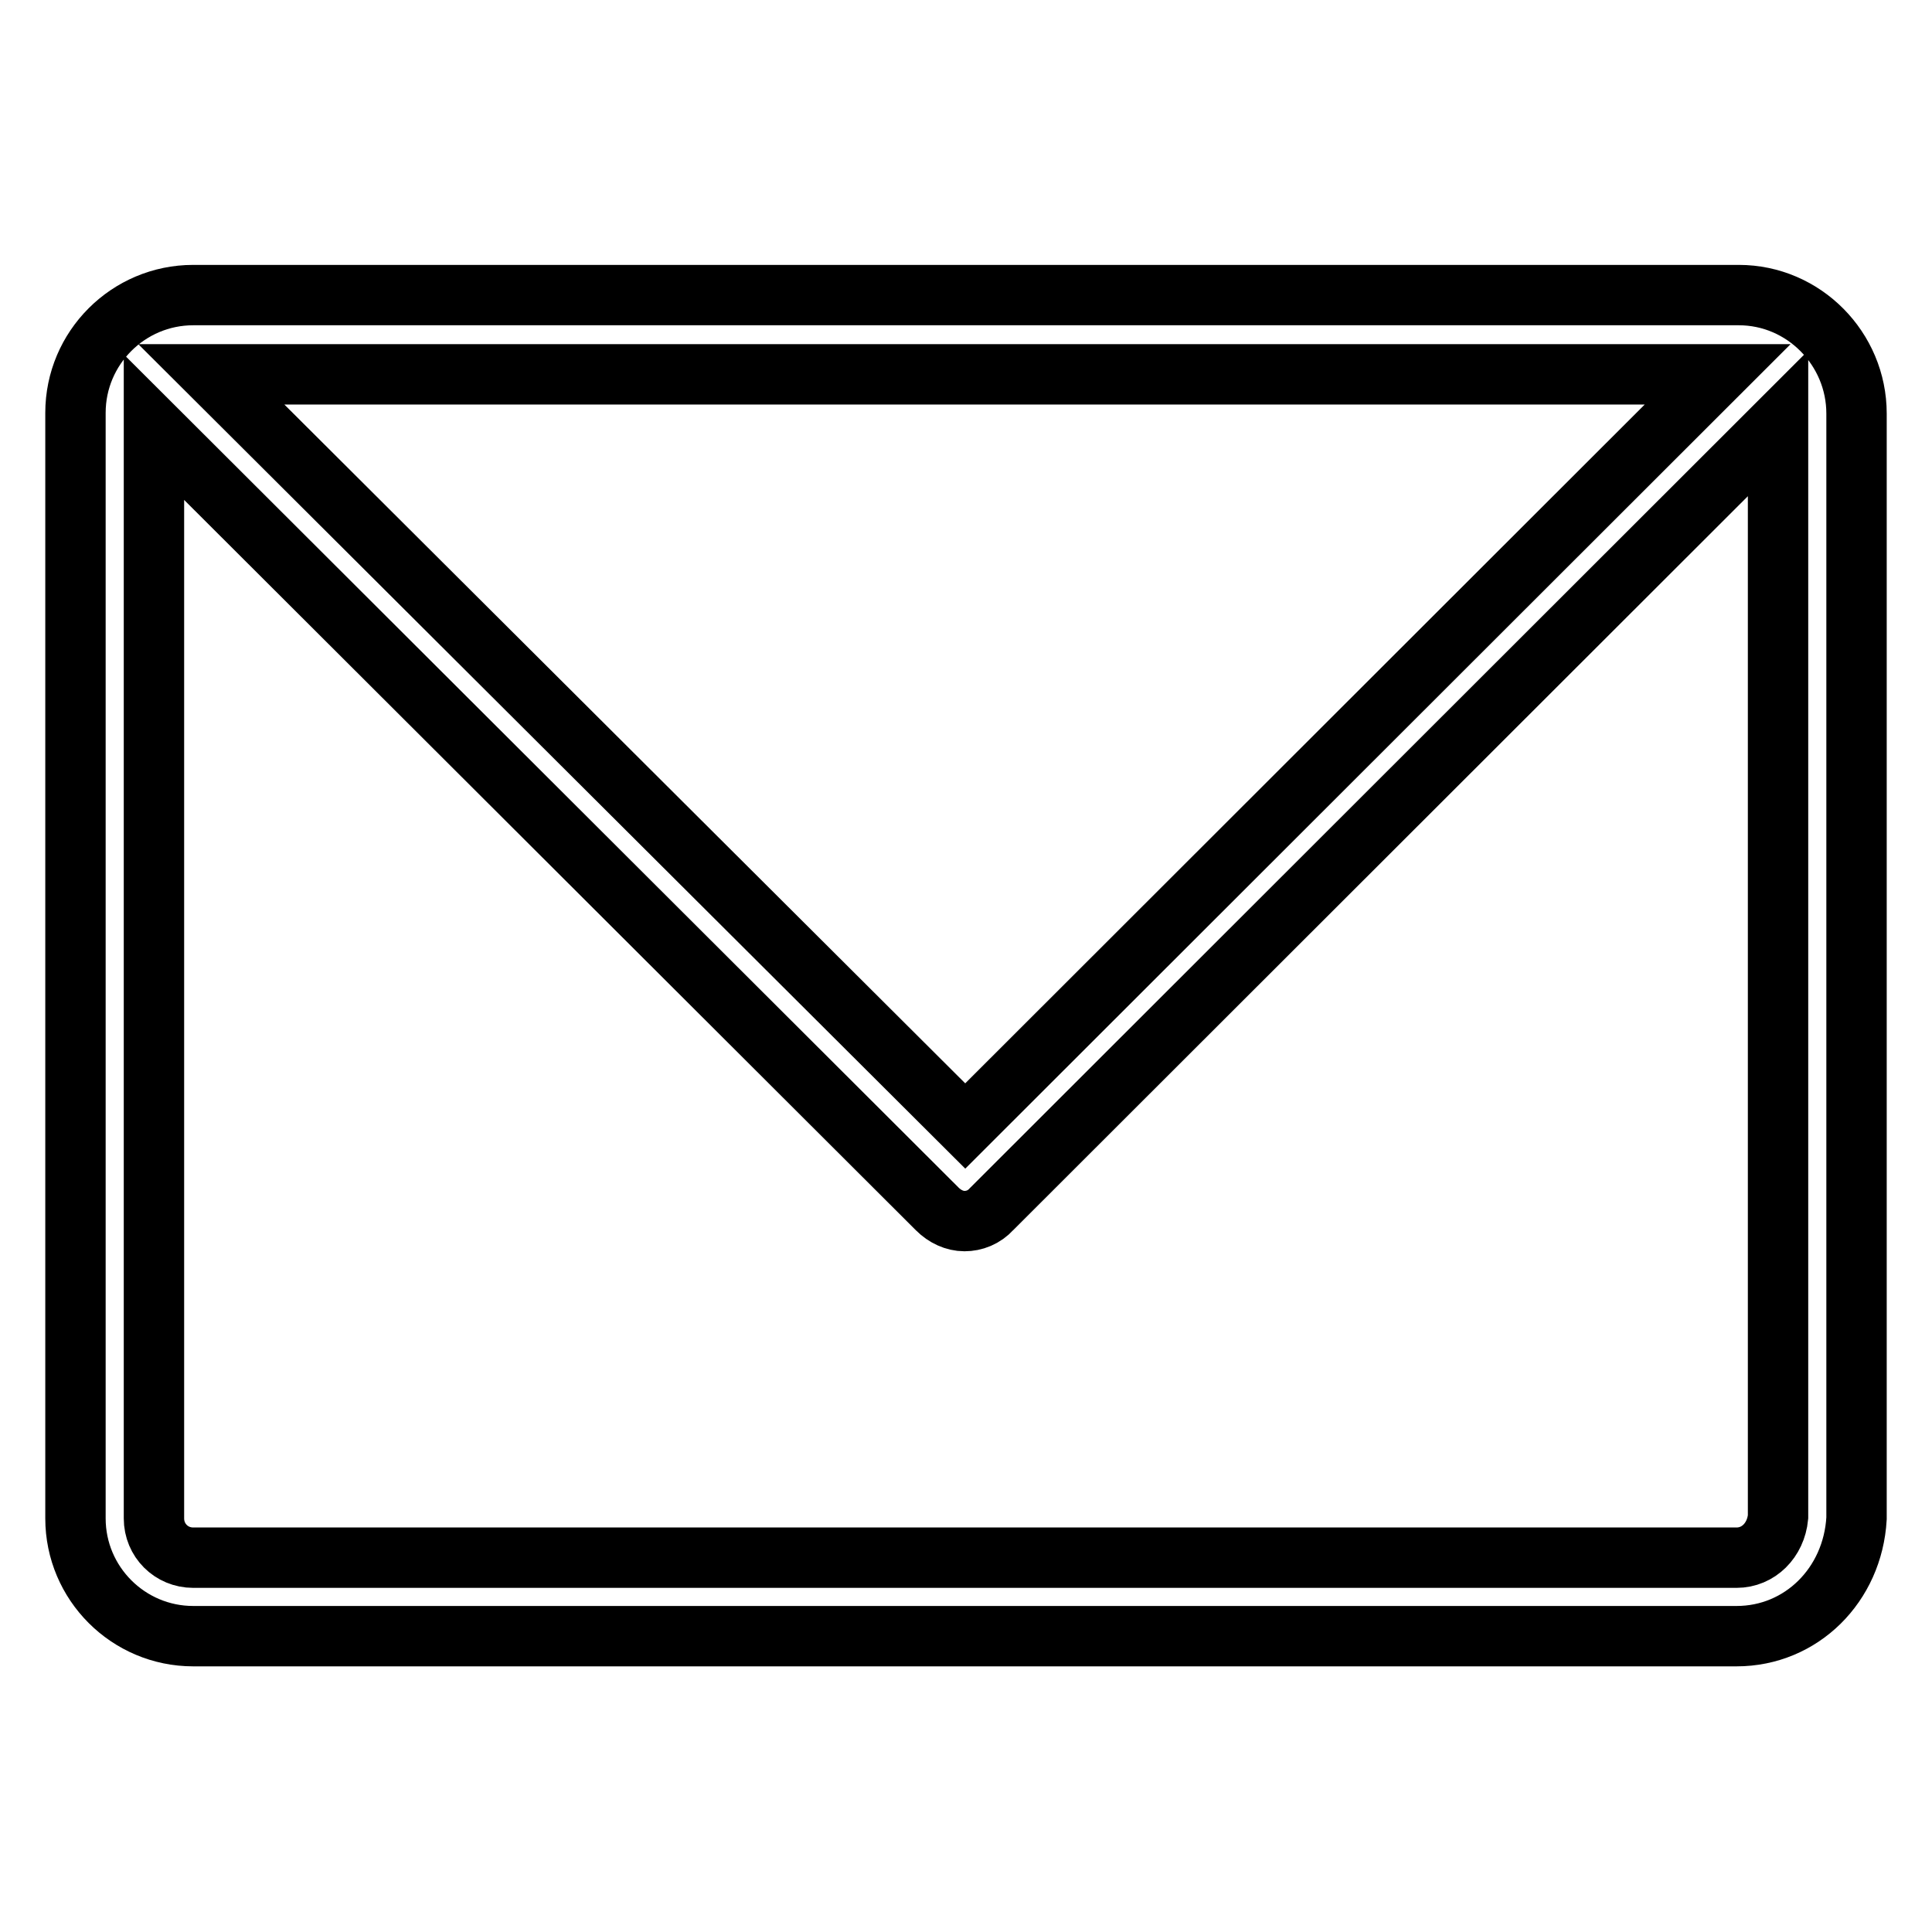 <?xml version="1.0" encoding="utf-8"?>
<!-- Svg Vector Icons : http://www.onlinewebfonts.com/icon -->
<!DOCTYPE svg PUBLIC "-//W3C//DTD SVG 1.1//EN" "http://www.w3.org/Graphics/SVG/1.1/DTD/svg11.dtd">
<svg version="1.1" xmlns="http://www.w3.org/2000/svg" xmlns:xlink="http://www.w3.org/1999/xlink" x="0px" y="0px" viewBox="0 0 256 256" enable-background="new 0 0 256 256" xml:space="preserve">
<g> <path stroke-width="8" fill-opacity="0" stroke="#000000"  d="M230.4,39.1H25.6c-8.6,0-15.6,7-15.6,15.6v146.5c0,8.6,7,15.6,15.6,15.6h204.5c8.6,0,15.4-6.8,15.9-15.6 V54.8C246,46.2,239,39.1,230.4,39.1z M127.9,149.2L28,49.6h199.6L127.9,149.2z M230.1,206.4H25.6c-2.9,0-5.2-2.3-5.2-5.2V56.6 l103.8,103.6c1,1,2.3,1.6,3.6,1.6s2.6-0.5,3.6-1.6L235.6,56.1V201C235.3,204.1,233,206.4,230.1,206.4z"/></g>
</svg>